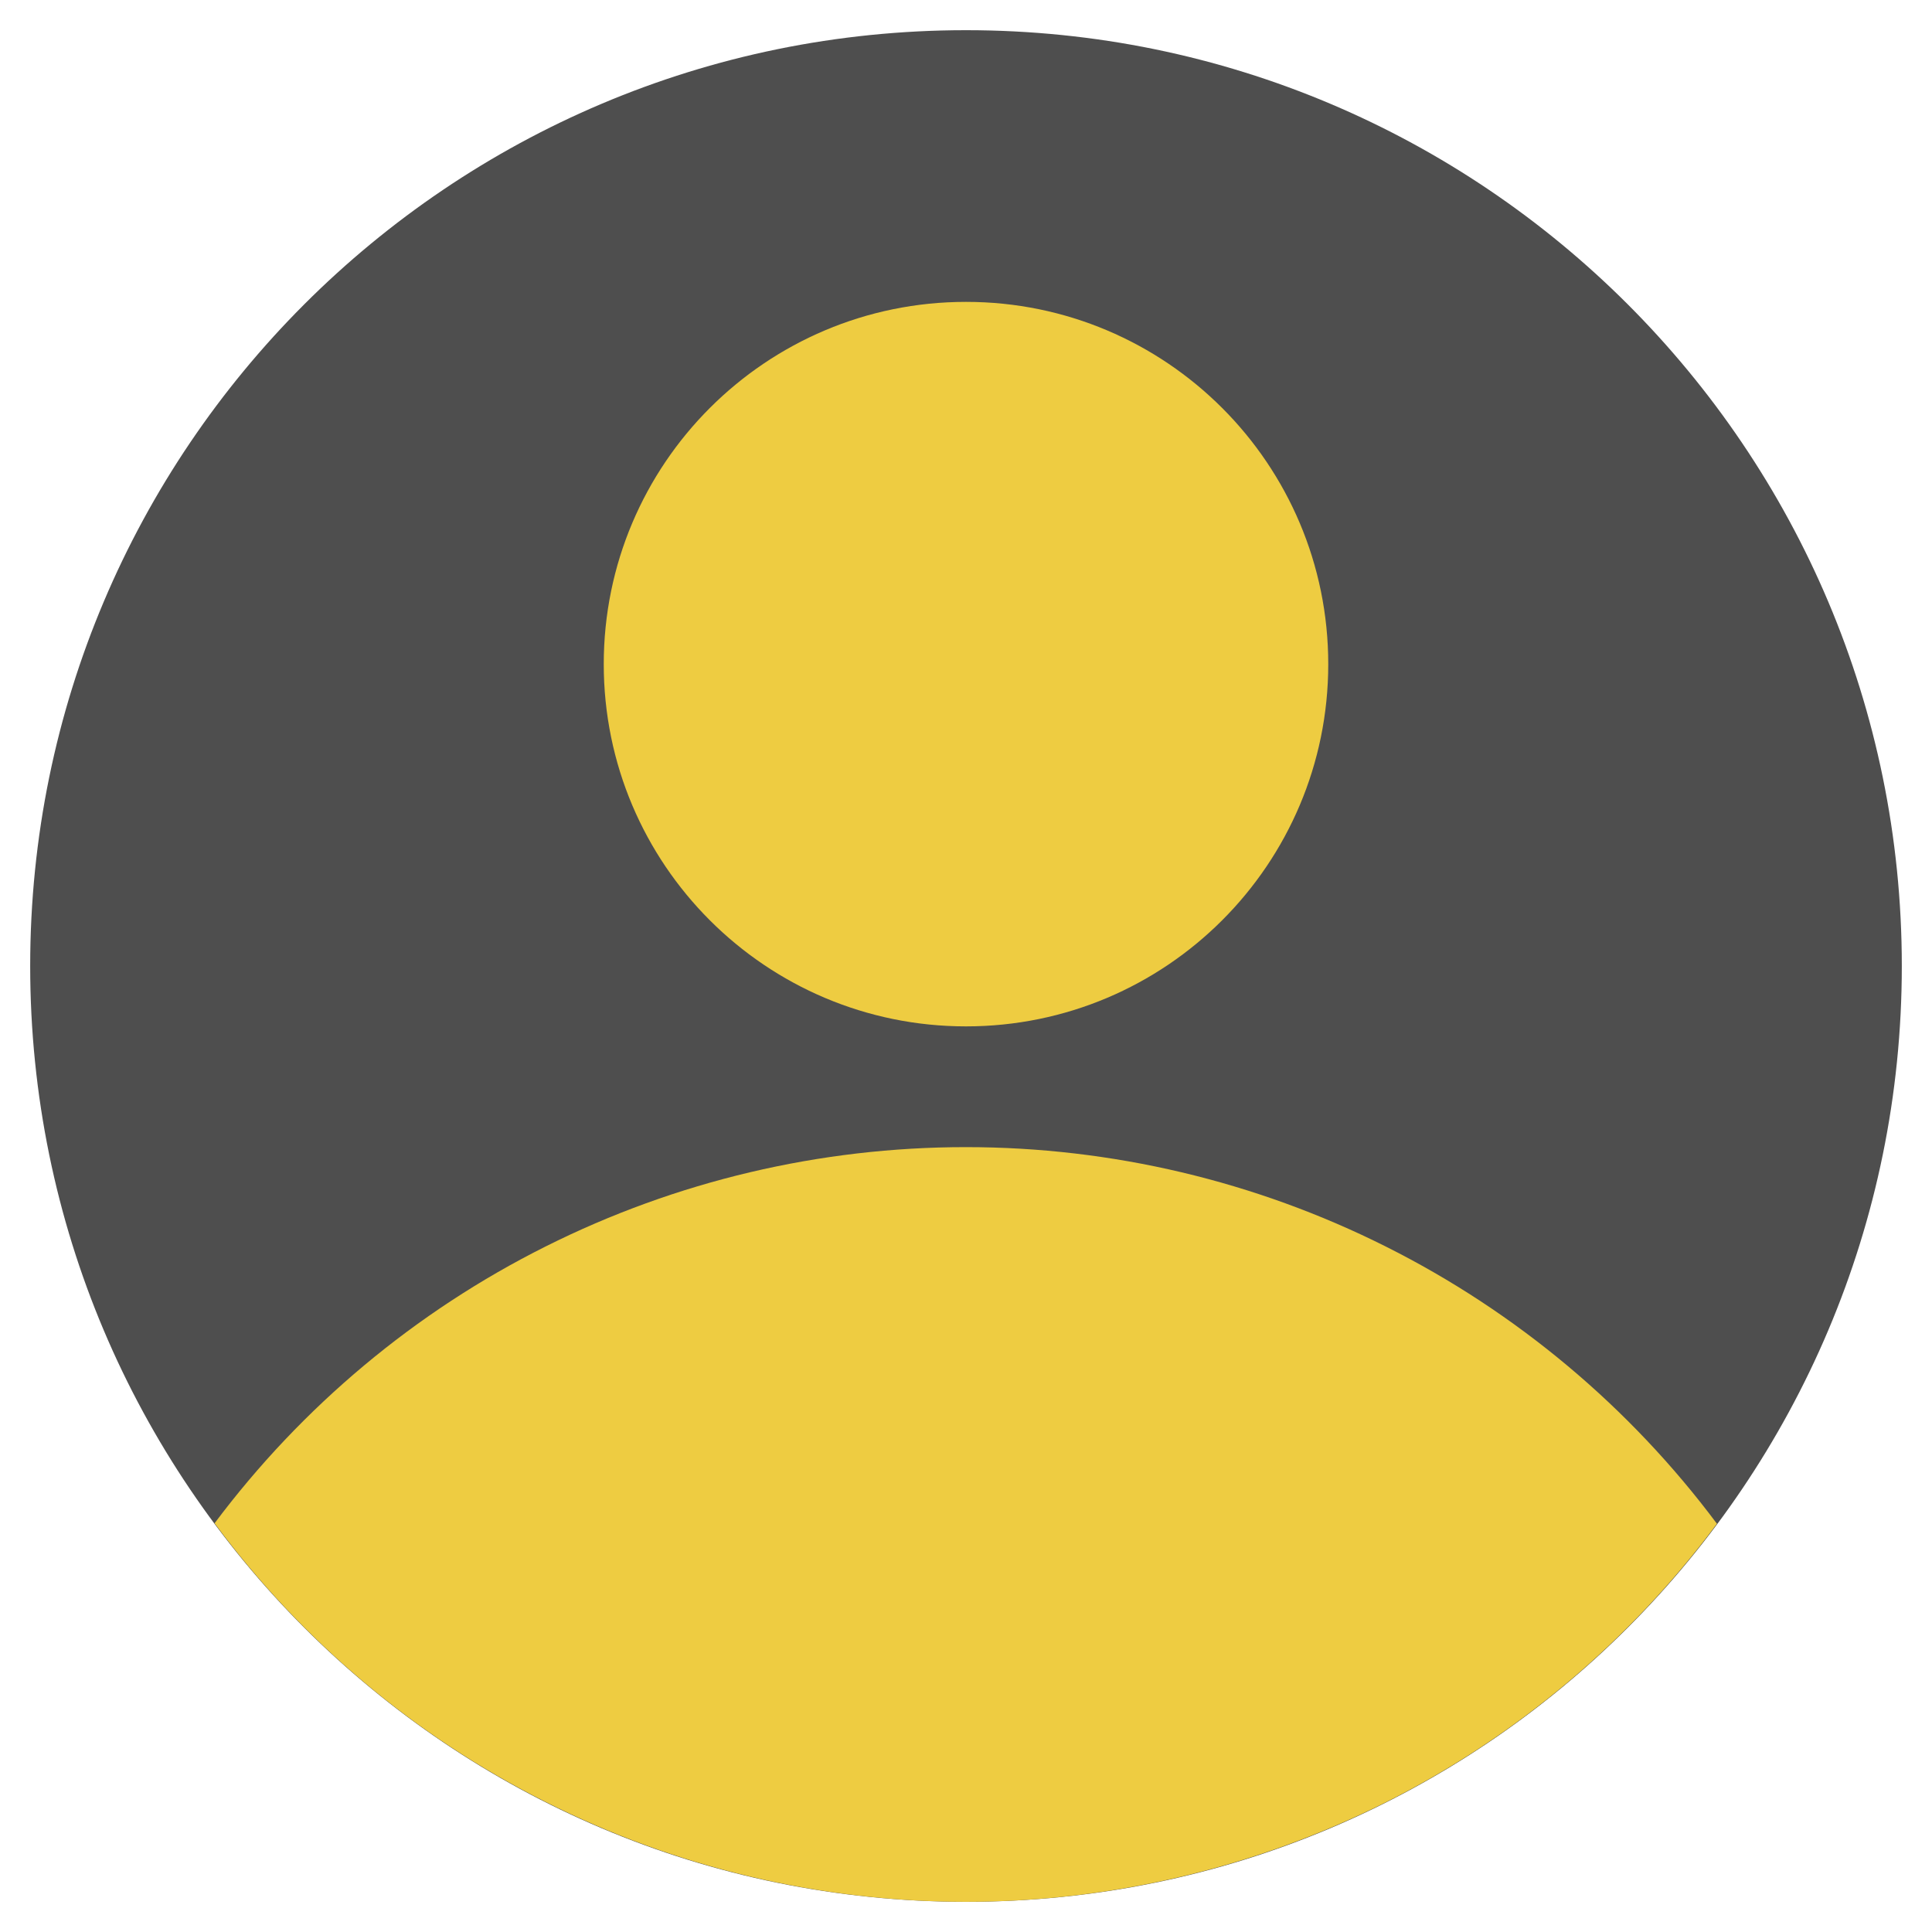 <svg width="16" height="16" viewBox="0 0 16 16" fill="none" xmlns="http://www.w3.org/2000/svg">
<g clip-path="url(#clip0_1061_13973)">
<path d="M8 15.75C12.28 15.75 15.75 12.28 15.75 8C15.75 3.72 12.28 0.25 8 0.25C3.72 0.25 0.25 3.72 0.25 8C0.25 12.28 3.72 15.75 8 15.75Z" fill="#4E4E4E"/>
<path d="M14.219 12.619C13.496 11.651 12.557 10.865 11.478 10.324C10.398 9.782 9.207 9.5 7.999 9.5C6.791 9.5 5.6 9.781 4.52 10.322C3.44 10.862 2.501 11.648 1.777 12.615C2.497 13.587 3.435 14.377 4.515 14.921C5.595 15.466 6.787 15.749 7.997 15.75C9.207 15.75 10.399 15.467 11.48 14.924C12.56 14.38 13.498 13.59 14.219 12.619Z" fill="#EECC41"/>
<path d="M8 8.5C9.657 8.5 11 7.157 11 5.5C11 3.843 9.657 2.5 8 2.5C6.343 2.5 5 3.843 5 5.5C5 7.157 6.343 8.5 8 8.5Z" fill="#EECC41"/>
</g>
<defs>
<clipPath id="clip0_1061_13973">
<rect width="16" height="16" fill="white"/>
</clipPath>
</defs>
</svg>
